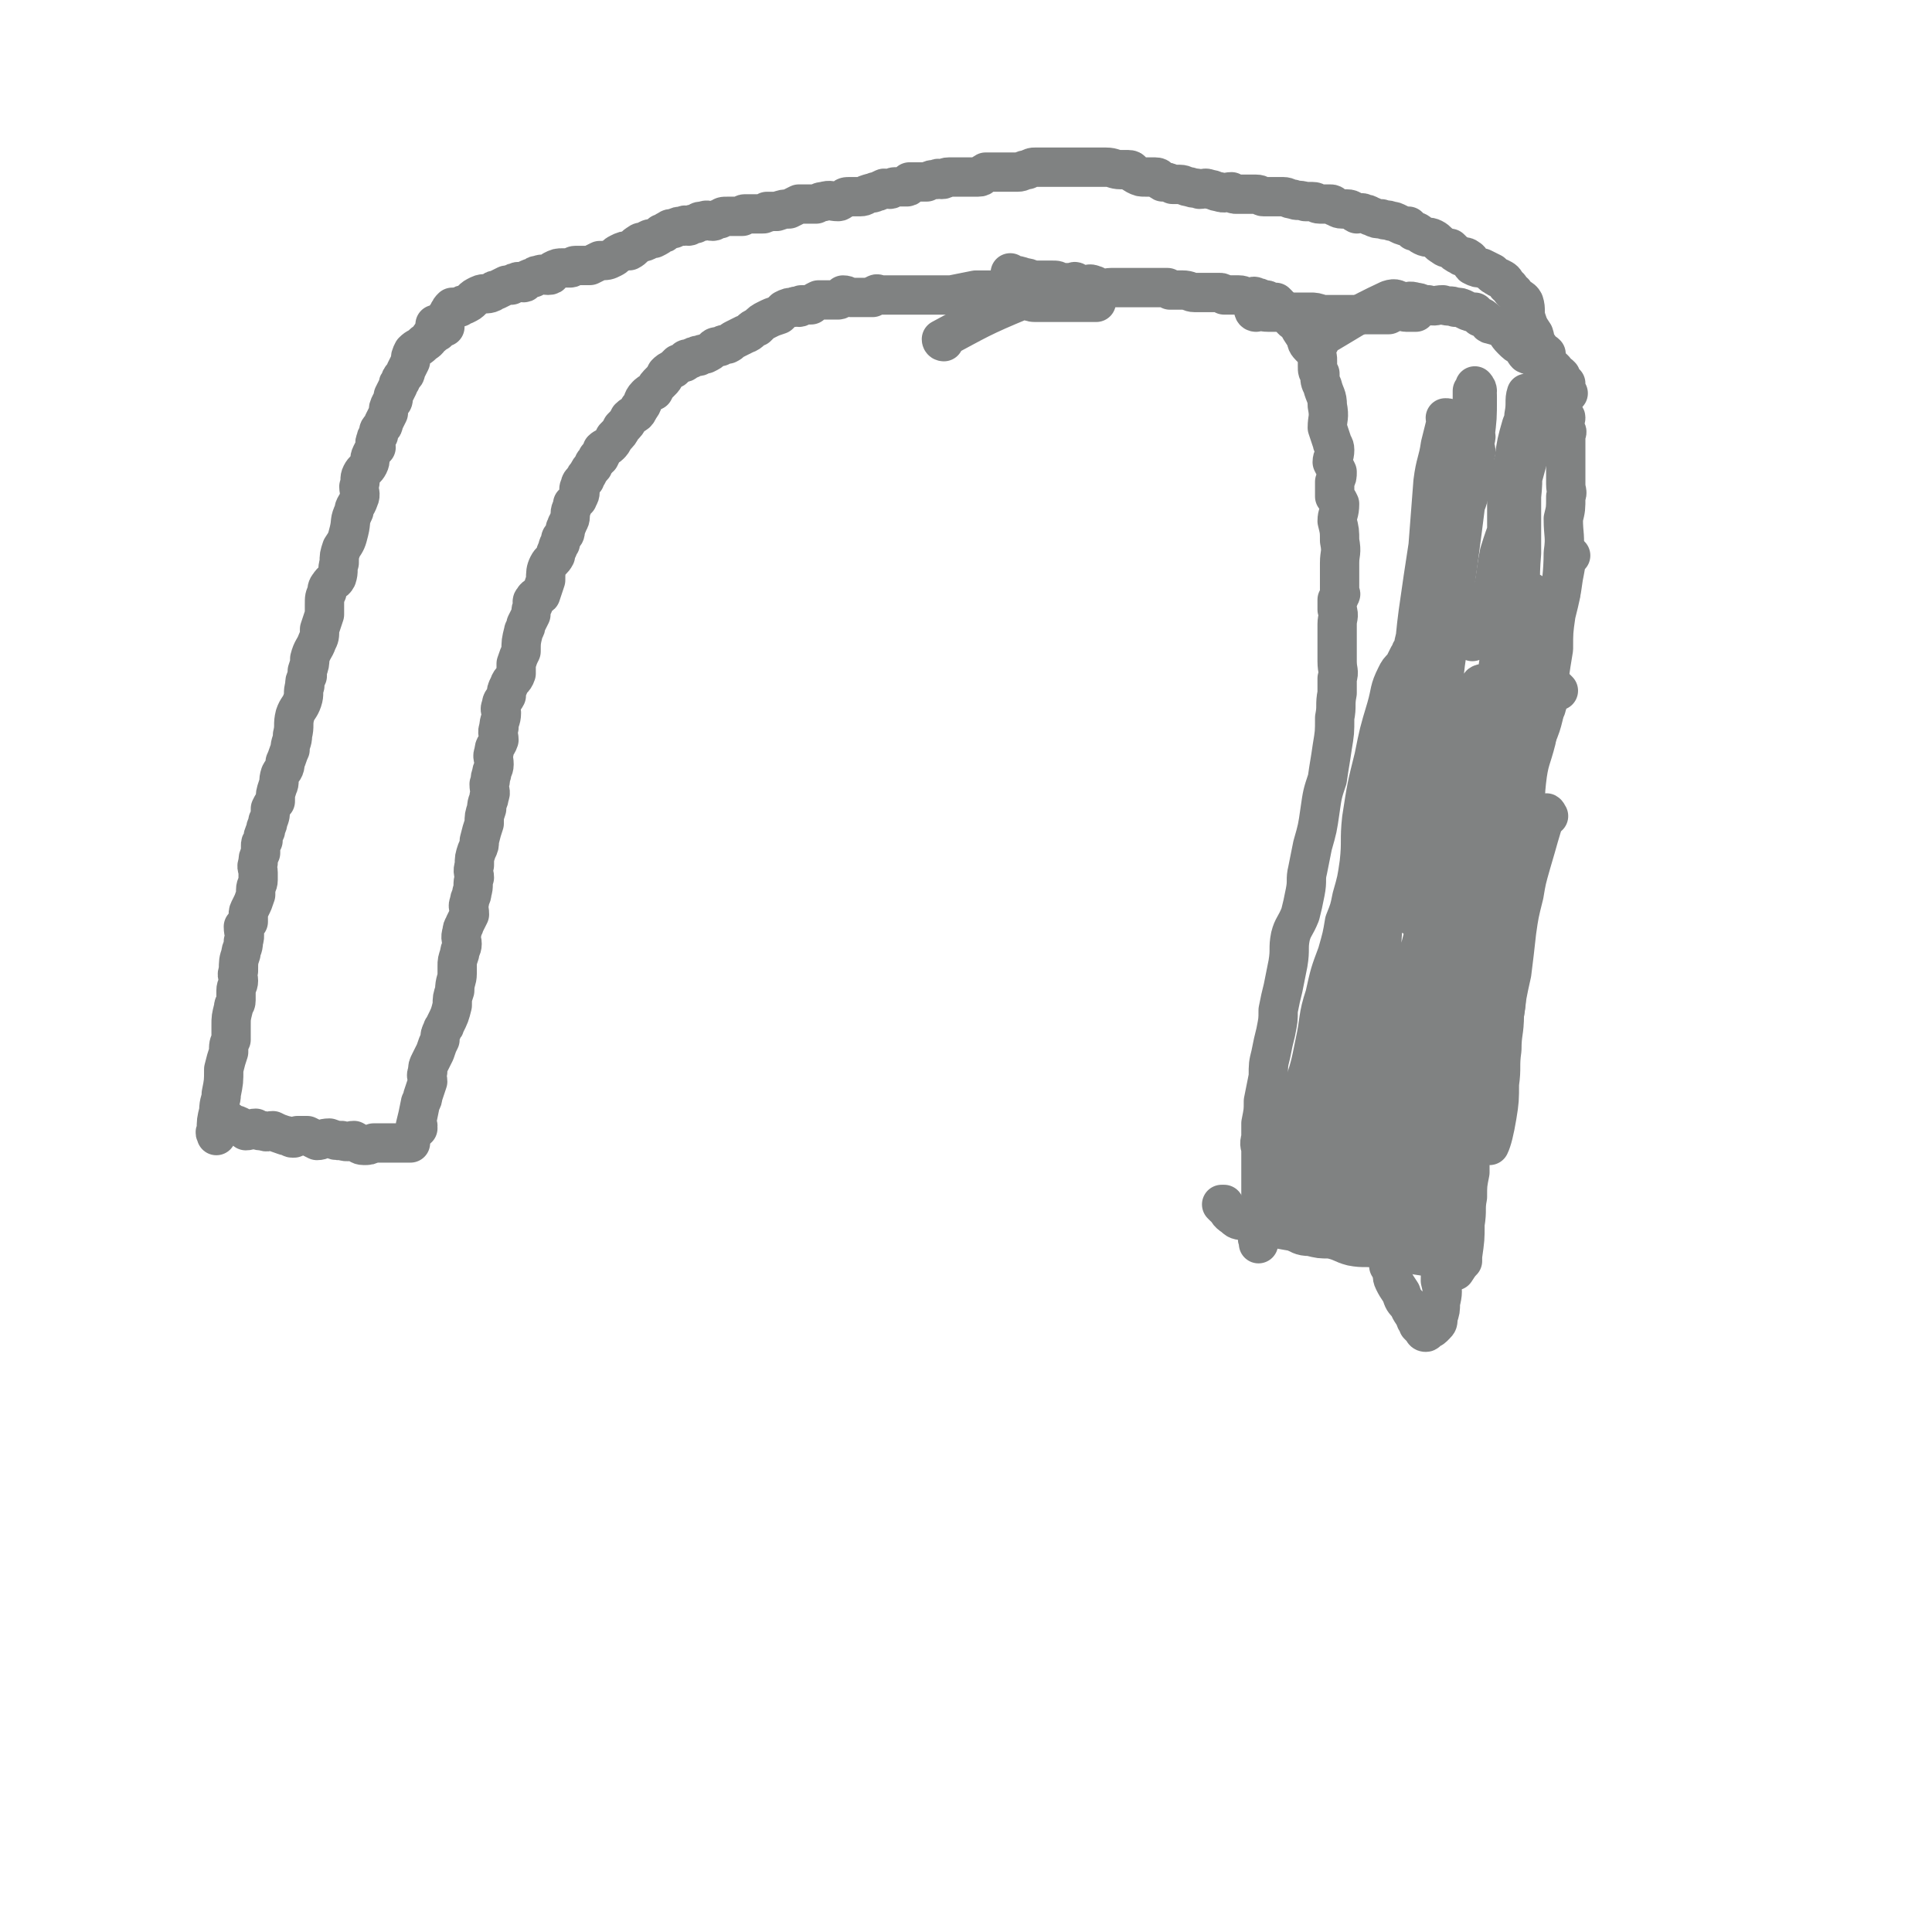 <svg viewBox='0 0 786 786' version='1.1' xmlns='http://www.w3.org/2000/svg' xmlns:xlink='http://www.w3.org/1999/xlink'><g fill='none' stroke='#808282' stroke-width='16' stroke-linecap='round' stroke-linejoin='round'><path d='M181,133c0,0 0,-1 -1,-1 -1,1 -1,2 -2,3 -2,1 -1,1 -3,2 -1,2 -2,2 -3,3 -2,2 -2,1 -4,3 -1,2 -1,2 -1,4 -1,2 -1,2 -2,4 0,1 0,1 -1,2 -1,1 -1,1 -1,2 -1,1 -1,1 -1,2 -1,2 -1,2 -2,4 0,2 0,2 -1,3 -1,2 -1,2 -1,4 -1,2 -1,2 -2,4 0,1 0,1 -1,2 -1,1 -1,1 -1,3 -1,1 -1,1 -1,2 -1,1 0,2 0,3 -1,1 -1,1 -2,3 -1,2 0,2 -1,4 -1,2 -2,2 -3,4 -1,2 0,2 -1,5 0,2 1,3 0,5 -1,3 -2,3 -2,5 -2,4 -1,4 -2,8 -1,4 -1,4 -3,7 -1,3 -1,3 -1,6 -1,3 0,3 -1,6 -1,2 -2,1 -3,3 -1,1 -1,2 -1,3 -1,2 -1,2 -1,5 0,2 0,2 0,4 -1,3 -1,3 -2,6 0,3 0,3 -1,5 -1,3 -2,3 -3,7 0,2 0,2 -1,5 0,1 0,1 0,2 -1,2 -1,2 -1,4 -1,3 0,3 -1,6 -1,3 -2,3 -3,6 -1,4 0,4 -1,8 0,3 -1,3 -1,6 -1,2 -1,3 -2,5 0,3 -1,3 -2,5 -1,3 0,3 -1,5 -1,3 -1,3 -1,6 -1,1 -1,1 -2,3 0,2 0,3 -1,5 0,2 -1,2 -1,4 -1,2 -1,2 -1,4 -1,1 -1,1 -1,2 0,2 0,2 0,3 -1,2 -1,2 -1,4 -1,2 0,2 0,4 0,1 0,1 0,3 0,2 -1,2 -1,4 0,1 0,1 0,2 -1,3 -1,3 -2,5 -1,2 -1,2 -1,3 0,1 0,1 0,3 -1,1 -1,1 -2,2 0,3 1,3 0,6 0,3 -1,3 -1,5 -1,3 -1,3 -1,7 -1,2 0,2 0,4 0,2 -1,2 -1,4 0,2 0,2 0,4 0,2 -1,1 -1,3 -1,4 -1,4 -1,7 0,3 0,3 0,6 -1,2 -1,2 -1,5 -1,3 -1,3 -2,7 0,5 0,5 -1,10 0,3 -1,3 -1,7 -1,4 -1,4 -1,8 -1,1 0,1 0,2 '/><path d='M93,457c0,0 0,-1 -1,-1 0,0 1,0 1,0 2,2 2,1 4,2 2,1 2,1 3,2 2,0 2,-1 4,-1 1,1 1,1 3,1 2,1 2,0 4,0 2,1 2,1 5,2 2,0 2,1 3,1 1,0 1,0 2,-1 2,0 2,0 4,0 2,1 2,1 4,2 2,0 2,-1 5,-1 3,1 2,1 5,1 3,1 3,0 5,0 2,1 2,2 4,2 2,0 2,0 4,-1 2,0 2,0 4,0 1,0 1,0 2,0 2,0 2,0 3,0 0,0 0,0 1,0 0,0 0,0 1,0 1,0 1,0 1,0 1,0 1,0 1,0 1,0 1,0 2,0 0,0 0,0 0,0 '/><path d='M170,459c0,0 -1,-1 -1,-1 0,0 1,0 1,0 0,0 0,0 0,0 0,1 -1,0 -1,0 0,0 1,0 1,0 0,0 0,0 0,0 0,1 -1,1 -1,0 1,-4 1,-4 2,-9 0,-1 1,-1 1,-3 1,-3 1,-3 2,-6 0,-2 -1,-2 0,-4 0,-2 0,-2 1,-4 1,-2 1,-2 2,-4 1,-3 1,-3 2,-5 0,-2 0,-2 1,-4 0,-1 1,-1 1,-2 2,-4 2,-4 3,-8 0,-3 0,-3 1,-6 0,-4 1,-4 1,-7 0,-1 0,-1 0,-3 0,-2 0,-2 1,-5 0,-2 1,-2 1,-4 0,-2 -1,-2 0,-5 0,-2 1,-2 1,-3 1,-2 1,-2 2,-4 0,-3 -1,-3 0,-5 0,-2 1,-2 1,-4 1,-3 0,-3 1,-6 0,-2 -1,-2 0,-5 0,-3 0,-3 1,-6 1,-2 1,-2 1,-4 1,-4 1,-4 2,-7 0,-3 0,-3 1,-6 0,-3 1,-3 1,-5 1,-2 0,-2 0,-5 1,-2 0,-2 1,-4 0,-2 1,-2 1,-4 0,-3 -1,-3 0,-5 0,-3 1,-2 2,-5 0,-2 -1,-3 0,-5 0,-3 1,-3 1,-6 0,-1 -1,-1 0,-3 0,-2 1,-2 2,-4 0,-2 0,-2 1,-4 1,-3 2,-2 3,-5 0,-2 0,-2 0,-4 1,-3 1,-3 2,-5 0,-4 0,-4 1,-8 0,-1 1,-1 1,-3 1,-2 1,-2 2,-4 0,-2 0,-2 1,-4 0,-1 -1,-1 0,-2 1,-2 2,-1 3,-2 1,-3 1,-3 2,-6 0,-3 0,-4 1,-6 1,-2 2,-2 3,-4 0,-1 0,-1 1,-3 0,-1 0,-1 1,-2 0,-2 0,-2 1,-3 1,-1 1,-1 1,-3 1,-1 0,-1 1,-2 0,-1 1,-1 1,-3 0,0 0,0 0,-1 0,-2 1,-2 1,-4 1,-1 1,-1 2,-2 0,-1 1,-1 1,-3 0,-1 -1,-1 0,-2 0,-2 1,-2 2,-3 0,-1 0,-1 1,-2 1,-2 1,-2 2,-3 1,-1 0,-1 1,-2 0,0 0,0 1,-1 0,-1 0,-1 1,-1 1,-2 1,-2 1,-3 1,-1 2,-1 3,-2 1,-1 1,-1 2,-3 2,-2 2,-2 3,-4 2,-2 2,-2 3,-4 2,-2 3,-1 4,-4 2,-2 1,-3 3,-5 1,-1 1,-1 3,-2 1,-2 1,-2 3,-4 1,-1 1,-1 2,-3 1,-1 1,-1 3,-2 1,-1 1,-1 2,-2 2,-1 2,0 3,-1 0,-1 0,-1 1,-1 0,0 0,0 1,0 1,-1 1,-1 2,-1 1,-1 1,0 1,0 1,0 1,-1 2,-1 0,0 0,0 1,0 2,-1 2,-1 3,-2 1,-1 1,-1 3,-1 1,-1 2,-1 3,-1 2,-1 1,-1 3,-2 2,-1 2,-1 4,-2 3,-1 2,-2 5,-3 2,-2 2,-2 4,-3 2,-1 2,-1 5,-2 1,-1 1,-1 2,-2 2,-1 2,-1 4,-1 1,-1 1,0 2,0 1,0 1,-1 1,-1 1,0 1,0 2,0 1,0 1,0 2,0 1,-1 1,-1 3,-2 2,0 2,0 4,0 2,0 2,0 4,0 1,0 1,-1 2,-2 2,0 2,1 3,1 1,0 1,0 2,0 0,0 0,0 1,0 0,0 0,0 1,0 1,0 1,0 2,0 1,0 2,0 3,0 0,0 0,-1 1,-1 1,-1 1,0 3,0 1,0 1,0 2,0 2,0 2,0 3,0 1,0 1,0 2,0 2,0 2,0 3,0 1,0 1,0 2,0 2,0 2,0 3,0 1,0 1,0 3,0 2,0 2,0 4,0 3,0 3,0 6,0 5,-1 5,-1 10,-2 4,0 4,0 8,0 '/><path d='M384,139c0,0 -1,-1 -1,-1 0,0 0,1 1,1 0,0 0,0 0,0 0,0 -1,-1 -1,-1 0,0 0,1 1,1 0,0 0,0 0,0 0,0 -1,0 -1,-1 15,-8 16,-9 33,-16 2,-1 2,1 5,1 3,0 3,0 6,0 4,0 4,0 7,0 1,0 1,0 3,0 2,0 2,0 4,0 0,0 0,0 1,0 1,0 1,0 3,0 0,0 0,0 1,0 '/><path d='M412,112c0,0 -1,0 -1,-1 0,0 0,1 1,1 0,0 0,0 0,0 2,0 2,0 5,1 2,0 2,1 4,1 2,0 2,0 4,0 1,0 1,0 3,0 2,0 2,0 3,1 1,0 1,0 2,0 0,0 0,0 1,0 1,0 1,0 2,0 1,0 1,-1 2,0 1,0 0,1 1,1 1,1 1,0 2,0 2,0 2,-1 4,0 1,0 1,1 2,1 2,1 3,0 5,0 2,0 2,0 4,0 2,0 2,0 5,0 1,0 1,0 3,0 2,0 2,0 3,0 2,0 2,0 4,0 0,0 0,0 1,0 1,0 1,0 3,0 1,1 1,1 1,1 2,0 2,0 3,0 1,0 1,0 2,0 3,0 3,1 5,1 2,0 2,0 4,0 1,0 1,0 2,0 2,0 2,0 4,0 1,0 1,0 2,1 2,0 2,0 4,0 1,0 1,0 2,0 2,0 2,1 4,1 2,0 2,-1 3,0 2,0 2,1 3,1 0,0 1,0 1,0 1,0 1,1 2,1 1,0 1,0 2,0 0,0 0,0 1,1 0,1 0,1 1,1 1,1 1,1 2,2 1,1 1,1 2,2 1,2 1,1 3,3 1,2 1,2 3,5 1,2 0,2 2,4 1,1 1,1 2,2 1,2 1,2 1,4 0,1 0,1 0,2 0,2 0,2 1,3 0,3 0,3 1,5 1,4 2,4 2,8 1,5 0,5 0,9 1,3 1,3 2,6 0,1 1,1 1,3 0,3 -1,3 -1,5 1,2 1,2 2,4 0,2 0,2 -1,4 0,1 0,1 0,3 0,1 0,1 0,3 1,1 1,1 2,3 0,4 -1,4 -1,7 1,4 1,4 1,8 1,5 0,5 0,9 0,4 0,4 0,7 0,3 0,3 0,5 0,0 1,1 0,1 0,1 0,1 -1,2 0,2 0,2 0,4 1,3 0,3 0,6 0,4 0,4 0,8 0,4 0,4 0,7 0,4 1,4 0,7 0,3 0,3 0,6 -1,5 0,5 -1,10 0,6 0,6 -1,12 -1,7 -1,6 -2,13 -2,6 -2,6 -3,13 -1,7 -1,7 -3,14 -1,5 -1,5 -2,10 -1,4 0,4 -1,9 -1,5 -1,5 -2,9 -2,5 -3,5 -4,9 -1,5 0,5 -1,11 -1,5 -1,5 -2,10 -1,4 -1,4 -2,9 0,4 0,4 -1,9 -1,4 -1,4 -2,9 -1,4 -1,4 -1,9 -1,5 -1,5 -2,10 0,4 0,4 -1,9 0,3 0,3 0,6 -1,3 0,3 0,5 0,2 0,2 0,4 0,3 0,3 0,5 0,5 0,5 0,9 0,3 0,3 0,6 0,3 0,3 0,5 -1,2 -1,2 -1,4 0,1 0,1 0,2 -1,1 0,1 0,2 0,0 0,1 0,1 '/><path d='M537,139c0,0 -1,-1 -1,-1 0,0 0,1 1,1 0,0 0,0 0,0 0,0 -1,-1 -1,-1 0,0 0,1 1,1 0,0 0,0 0,0 0,0 -2,0 -1,-1 14,-8 14,-9 29,-16 3,-1 3,0 6,1 2,0 2,-1 5,0 2,0 2,1 5,1 3,1 3,0 6,0 3,1 3,0 5,1 2,0 2,0 4,1 2,1 2,1 4,1 1,1 1,1 2,2 1,0 1,0 2,1 2,1 1,2 3,2 2,1 2,0 4,1 2,2 2,3 4,5 2,2 2,2 4,3 1,1 1,2 2,3 2,1 2,0 4,1 2,1 2,1 3,2 2,1 2,1 3,2 0,1 0,1 1,1 1,1 1,1 1,2 1,0 1,0 2,1 0,0 -1,1 -1,1 1,1 1,1 2,1 1,1 1,1 1,1 0,1 -1,1 -1,1 1,1 1,1 2,3 '/><path d='M511,127c0,0 -1,-1 -1,-1 0,0 0,1 1,1 0,0 0,0 0,0 0,0 -1,-1 -1,-1 2,0 3,1 6,1 3,0 3,0 7,0 2,0 2,0 5,0 2,0 2,0 5,0 2,0 2,0 5,1 2,0 3,0 5,0 3,0 3,0 5,0 3,0 3,0 6,0 3,0 3,0 6,0 2,0 2,0 5,0 2,-1 2,-1 4,-2 2,0 2,1 3,1 2,0 2,0 4,0 '/><path d='M631,154c0,0 -1,-1 -1,-1 1,2 1,3 3,6 0,2 0,2 1,4 0,1 1,1 1,2 1,0 0,0 0,1 0,1 0,1 0,1 0,1 0,1 0,2 1,1 2,0 2,1 0,1 -1,1 -1,3 1,1 1,1 1,2 1,1 0,1 0,2 0,2 0,2 0,3 0,3 0,3 0,5 0,3 0,3 0,5 0,4 0,4 0,7 0,3 1,3 0,5 0,5 0,5 -1,9 0,7 1,7 0,14 0,8 -1,13 -1,16 '/><path d='M639,226c0,0 -1,-1 -1,-1 -1,4 -1,5 -2,10 -1,7 -1,7 -3,15 -1,7 -1,7 -1,14 -1,6 -1,6 -2,13 -1,7 -1,7 -2,14 -1,4 -1,4 -3,9 '/><path d='M634,281c0,0 -1,-1 -1,-1 -2,3 -3,4 -4,8 -3,6 -3,7 -4,13 -2,8 -3,8 -4,17 -1,9 0,9 0,18 -1,6 0,7 -1,13 0,4 0,4 -1,8 -1,4 -1,4 -1,8 0,1 0,1 0,3 '/><path d='M630,332c0,0 -1,-2 -1,-1 -3,9 -3,10 -6,20 -2,7 -2,7 -3,13 -2,8 -2,8 -3,15 -1,9 -1,9 -2,17 -2,9 -2,9 -3,17 -1,8 -1,8 -2,16 0,0 0,0 0,0 '/><path d='M613,391c0,0 -1,-2 -1,-1 0,4 0,5 0,11 1,6 1,6 0,12 0,7 -1,7 -1,14 -1,7 0,7 -1,14 0,6 0,7 -1,13 -1,6 -2,10 -3,12 '/><path d='M604,442c0,0 -1,-2 -1,-1 -1,3 -2,4 -2,8 -1,5 -1,5 -2,9 0,5 -1,5 -1,9 0,5 0,5 0,10 -1,5 -1,5 -1,10 -1,5 0,5 -1,11 0,6 0,6 -1,13 -1,3 -1,3 -3,6 '/><path d='M498,491c0,0 -1,-1 -1,-1 0,0 0,0 1,0 0,0 0,0 0,0 0,1 -1,0 -1,0 0,0 0,0 1,0 0,0 0,0 0,0 2,3 1,3 4,5 2,2 2,1 5,2 4,1 4,1 8,2 6,1 5,1 11,2 3,1 3,2 7,2 4,1 4,1 8,1 5,1 5,2 9,3 5,1 6,0 11,1 6,1 6,1 12,2 11,2 15,2 22,3 '/><path d='M622,161c0,0 -1,-1 -1,-1 -1,3 0,4 -1,9 0,7 -1,7 -1,14 0,10 1,10 0,19 0,12 0,12 0,23 -1,12 0,12 -1,23 0,11 0,11 -1,21 -1,10 0,10 -1,19 -1,10 -1,10 -2,20 -2,9 -2,8 -3,17 -1,5 0,5 -1,10 -1,2 -1,1 -3,2 -1,0 -2,0 -2,0 0,-7 2,-8 2,-15 0,-11 -1,-11 -1,-22 1,-14 2,-14 4,-27 2,-10 1,-10 4,-19 2,-6 2,-6 5,-11 1,-1 1,-1 3,-2 1,0 1,0 1,0 0,0 0,0 0,0 0,1 1,1 0,3 -2,11 -3,11 -6,22 -3,14 -3,14 -6,28 -3,14 -3,14 -6,28 -3,12 -3,12 -6,23 -2,8 -2,8 -4,16 -1,5 -2,5 -3,9 0,0 0,0 0,0 2,-12 1,-12 2,-25 2,-13 2,-13 4,-26 2,-8 2,-8 4,-16 2,-8 2,-8 4,-16 1,-6 2,-6 3,-12 1,-7 1,-7 2,-14 1,-8 2,-8 2,-17 1,-6 0,-6 0,-12 1,-5 0,-5 0,-11 0,-2 0,-2 0,-5 0,-1 0,-1 0,-2 0,-1 0,-1 0,-1 0,-5 0,-5 0,-10 1,-8 1,-8 3,-16 1,-7 1,-7 3,-14 2,-5 2,-5 4,-11 1,-2 1,-2 2,-4 1,0 1,0 1,0 1,0 1,-1 1,-1 1,0 1,-1 1,-1 0,1 0,1 -1,2 -1,3 -1,3 -2,6 -1,8 -1,9 -2,17 -3,12 -3,12 -7,24 -2,10 -3,10 -6,20 -2,10 -1,10 -4,20 -1,5 -2,5 -5,10 0,2 0,2 0,4 -1,1 -1,1 -2,2 '/><path d='M178,133c0,0 -1,-1 -1,-1 0,0 1,1 1,1 0,0 0,0 0,0 2,-2 2,-2 4,-5 0,0 0,0 0,0 1,-1 0,-1 1,-1 0,-1 0,-1 1,-2 1,0 1,0 2,0 0,0 0,0 1,0 1,-1 1,-1 2,-1 2,-1 2,-1 3,-2 1,-1 1,-1 3,-2 2,-1 3,0 5,-1 1,-1 1,-1 2,-1 2,-1 2,-1 4,-2 1,0 1,0 2,0 1,-1 1,-1 2,-1 1,-1 1,0 3,0 1,0 0,-1 1,-1 2,-1 2,-1 3,-1 1,-1 1,-1 2,-1 2,-1 2,0 4,0 2,0 1,-1 2,-2 2,-1 2,-1 4,-1 1,0 1,0 3,0 1,0 1,-1 2,-1 1,0 1,0 3,0 2,0 2,0 3,0 2,-1 2,-1 4,-2 3,0 3,0 5,-1 2,-1 1,-1 3,-2 2,-1 2,-1 4,-1 2,-1 2,-2 4,-3 1,-1 1,0 3,-1 1,-1 2,-1 3,-1 2,-1 2,-1 3,-2 1,0 1,0 2,-1 2,-1 1,-1 3,-1 2,-1 2,-1 4,-1 1,-1 1,0 2,0 1,0 1,-1 3,-1 2,-1 1,-1 3,-1 2,-1 2,0 4,0 1,0 1,-1 3,-1 1,-1 1,-1 3,-1 1,0 1,0 3,0 2,0 2,0 3,0 0,0 0,-1 1,-1 1,0 1,0 3,0 2,0 2,0 4,0 1,0 1,0 2,-1 2,0 2,0 4,0 3,-1 3,-1 5,-1 2,-1 2,-1 4,-2 2,0 2,0 4,0 1,0 1,0 3,0 2,-1 2,-1 3,-1 3,-1 3,0 6,0 1,0 1,-1 2,-1 1,-1 1,-1 3,-1 2,0 2,0 4,0 2,0 2,-1 3,-1 2,-1 2,0 3,-1 2,0 2,-1 3,-1 1,-1 1,0 3,0 1,0 1,-1 2,-1 1,0 1,0 3,0 1,0 1,0 2,0 1,0 0,-1 1,-2 2,0 2,0 4,0 1,0 1,0 3,0 2,-1 2,-1 4,-1 1,-1 1,0 2,0 2,0 1,-1 3,-1 2,0 2,0 3,0 1,0 1,0 1,0 2,0 2,0 3,0 1,0 1,0 3,0 1,0 1,0 2,0 2,0 1,-1 3,-2 2,0 2,0 4,0 3,0 3,0 5,0 2,0 2,0 4,0 2,0 2,-1 4,-1 2,-1 2,-1 3,-1 2,0 2,0 4,0 2,0 2,0 4,0 2,0 2,0 4,0 3,0 3,0 5,0 2,0 2,0 4,0 2,0 2,0 5,0 1,0 2,0 3,0 3,0 3,1 6,1 1,0 1,0 3,0 2,0 1,1 3,2 2,1 2,1 4,1 2,0 2,0 4,0 2,0 1,1 3,2 2,0 2,0 4,1 1,0 2,0 3,0 2,0 2,1 4,1 2,1 2,0 4,1 2,0 2,-1 4,0 2,0 2,1 4,1 2,1 3,0 5,0 1,1 1,1 2,1 2,0 2,0 4,0 2,0 2,0 4,0 2,0 2,1 3,1 3,0 3,0 5,0 2,0 2,0 3,0 2,0 2,1 4,1 2,1 2,0 5,1 1,0 1,0 3,0 2,0 1,1 3,1 2,0 2,0 4,0 1,0 1,0 2,1 1,0 1,1 3,1 1,0 1,0 2,0 2,0 2,1 4,2 1,0 2,-1 3,0 2,0 2,1 3,1 2,1 2,1 4,1 2,1 2,0 4,1 1,0 1,0 3,1 2,1 2,1 4,1 1,1 1,1 2,2 2,0 2,1 4,2 2,1 2,0 4,1 2,1 2,2 4,3 1,1 2,1 3,1 2,2 2,2 4,3 1,1 2,0 3,1 2,1 1,2 2,3 2,1 2,1 4,1 2,1 2,1 4,2 0,0 0,1 1,1 1,1 1,1 2,1 2,1 2,1 3,3 2,1 1,2 3,3 2,3 3,2 4,4 1,3 0,4 1,7 1,3 1,3 3,6 1,3 0,3 2,5 1,2 2,2 3,3 '/><path d='M590,200c0,0 -1,-1 -1,-1 -1,3 0,4 -1,8 -1,8 -1,8 -2,16 -2,11 -2,11 -3,21 -1,6 -1,6 -2,13 -1,5 0,5 -1,11 0,1 -1,4 -1,3 1,-7 2,-9 4,-19 3,-11 2,-11 4,-23 2,-10 2,-10 4,-19 2,-8 2,-8 5,-16 1,-5 1,-5 3,-10 0,-2 0,-2 1,-3 0,0 0,0 -1,0 0,0 0,0 0,0 -1,9 -1,9 -2,18 -2,16 -2,16 -4,31 -3,20 -2,20 -5,40 -2,18 -2,18 -4,35 -2,12 -2,12 -4,24 -1,4 -2,8 -3,8 0,0 0,-4 0,-8 -1,-11 -1,-11 -2,-22 0,-17 -2,-17 -1,-35 1,-13 2,-13 6,-26 2,-11 2,-11 6,-21 3,-8 4,-7 8,-14 2,-6 3,-6 4,-12 2,-4 1,-4 1,-9 1,-2 1,-2 1,-5 1,-2 0,-2 0,-4 0,-3 1,-3 0,-5 0,-4 0,-4 -1,-8 0,-2 0,-2 0,-5 0,-1 0,-1 0,-2 0,0 0,0 0,-1 0,0 0,0 0,-1 0,0 0,0 0,0 1,0 2,0 2,0 0,-1 -1,-2 -1,-2 1,1 1,3 1,5 0,8 0,8 -1,16 -2,14 -2,14 -4,27 -4,19 -3,19 -8,38 -3,14 -3,14 -8,29 -2,8 -3,8 -6,17 0,2 0,2 -1,4 0,1 0,2 -1,2 0,-1 0,-2 0,-3 1,-6 1,-6 2,-13 2,-15 1,-15 3,-30 2,-14 2,-14 4,-27 1,-13 1,-13 2,-26 1,-8 2,-8 3,-15 1,-4 1,-4 2,-8 1,-1 0,-2 0,-3 1,0 2,0 2,1 0,4 0,5 -1,10 -1,14 -1,14 -2,28 -1,21 0,21 -2,42 -2,17 -3,17 -6,34 -2,15 -1,15 -3,29 -2,11 -2,11 -3,23 -1,7 -1,7 -1,14 0,6 1,6 1,11 1,4 1,4 1,8 1,2 1,4 2,3 3,-6 3,-8 6,-16 4,-13 3,-14 6,-27 3,-14 3,-14 6,-27 2,-10 2,-10 4,-19 1,-3 2,-2 3,-4 1,-1 3,-1 3,-2 0,0 -2,0 -2,1 -3,8 -2,9 -4,18 -4,13 -4,13 -7,26 -4,16 -4,16 -7,31 -3,16 -2,16 -6,31 -3,12 -4,12 -7,24 -2,8 -2,8 -4,16 -1,3 -1,3 -2,7 -1,1 -1,2 -1,2 0,0 1,-1 1,-2 1,0 1,0 2,0 1,0 1,0 1,0 1,0 1,1 2,0 1,-1 1,-2 2,-4 1,-4 1,-4 2,-7 1,-4 1,-4 2,-7 0,-4 0,-4 1,-7 2,-6 2,-6 4,-13 2,-7 2,-7 5,-14 1,-5 1,-5 2,-11 1,-5 0,-5 1,-9 0,-3 1,-3 1,-6 1,-2 0,-2 0,-5 0,-2 0,-2 0,-4 0,0 0,0 0,-1 0,-3 0,-3 0,-5 1,-5 1,-5 2,-10 1,-7 0,-7 2,-13 1,-3 2,-3 4,-5 2,-3 2,-3 4,-6 1,-1 1,-2 2,-3 2,-2 3,-2 4,-4 1,-1 -1,-1 -1,-3 1,-2 1,-2 2,-4 0,-2 0,-2 1,-4 1,-1 1,-1 2,-2 1,-1 0,-2 0,-2 1,-1 1,-1 2,-2 0,0 -1,-1 -1,-1 1,0 1,0 2,1 0,0 0,0 0,0 0,0 0,-1 -1,-1 0,4 0,5 0,10 0,8 0,8 0,16 1,12 2,12 2,23 0,10 0,10 -1,20 0,9 0,9 -2,18 -1,8 -1,8 -3,16 -2,7 -2,7 -4,13 -1,5 -1,5 -3,9 -1,1 -1,1 -3,3 0,0 -1,0 -1,1 0,0 0,0 0,0 0,4 0,5 -1,8 -1,8 -1,8 -3,15 -1,5 0,5 -1,10 -1,3 -2,3 -3,7 -1,5 -1,6 -2,11 -1,2 -1,2 -3,4 -1,1 -1,2 -1,2 -1,1 -2,0 -2,0 0,0 1,1 1,0 1,0 0,0 0,-1 1,-3 1,-3 1,-7 0,-8 0,-8 -1,-16 0,-9 -1,-9 -1,-19 0,-9 1,-9 2,-18 1,-10 1,-10 3,-19 1,-7 1,-8 3,-15 1,-5 2,-5 3,-11 1,-5 1,-5 2,-10 0,-3 0,-4 1,-7 1,-2 2,-1 3,-3 1,-1 0,-1 1,-2 0,-1 0,-1 0,-1 1,0 1,-1 0,-1 0,1 0,1 0,2 -1,1 -1,1 -2,2 -2,3 -2,3 -3,7 -3,7 -3,7 -4,14 -2,5 -2,5 -3,11 -2,5 -1,5 -3,10 -2,6 -2,6 -4,12 -1,2 -1,2 -2,5 0,1 0,1 -1,1 0,1 0,2 0,2 0,0 0,-1 0,-2 0,-4 0,-4 0,-8 0,-4 0,-4 0,-9 0,-2 0,-2 0,-4 1,0 1,0 1,0 1,-1 1,-1 1,0 0,1 -1,1 -2,2 0,5 1,5 0,10 0,9 0,9 -1,17 0,7 0,7 0,14 -1,6 -1,6 -1,11 -1,5 0,5 -1,9 0,4 0,4 -1,7 -1,5 -1,5 -1,9 -1,4 -1,4 -2,7 0,3 0,3 0,6 0,1 0,1 0,1 0,2 0,2 0,3 1,2 1,2 2,4 0,3 0,3 -1,6 0,4 1,4 0,7 0,2 0,2 0,4 -1,1 0,1 -1,2 0,1 0,1 -1,2 0,1 0,0 -1,0 0,0 0,1 -1,0 -3,-2 -3,-2 -6,-5 -3,-3 -3,-3 -6,-5 -3,-2 -3,-2 -5,-3 -2,-1 -2,-1 -4,-2 -2,0 -2,0 -4,-1 -2,0 -2,-1 -4,-1 -2,-1 -2,0 -4,-1 -1,0 -1,1 -3,0 -1,0 -1,-1 -2,-1 -1,0 -1,0 -1,0 -2,1 -2,0 -3,0 -2,0 -2,0 -3,0 -2,1 -2,1 -4,2 -1,0 -1,0 -2,0 -1,0 -1,0 -2,0 0,1 1,2 1,2 0,0 0,-1 0,-2 0,0 -1,0 0,-1 1,-2 2,-2 3,-4 2,-4 1,-4 2,-8 2,-7 2,-7 4,-14 2,-7 2,-6 4,-13 3,-9 3,-9 5,-19 2,-9 1,-10 4,-19 2,-9 2,-9 5,-17 2,-7 2,-7 3,-13 2,-5 2,-5 3,-10 2,-7 2,-7 3,-14 1,-9 0,-9 1,-18 2,-13 2,-13 5,-25 2,-10 2,-10 5,-20 2,-7 1,-7 4,-13 1,-2 1,-2 3,-4 1,-2 1,-2 2,-4 1,-1 1,-2 1,-2 1,0 1,1 0,2 0,2 0,2 -1,5 0,8 0,8 -1,17 -1,11 -3,11 -4,23 -2,15 -1,15 -2,31 -1,14 -2,14 -3,28 -1,14 -1,14 -2,28 -2,11 -3,11 -4,23 -1,9 -1,9 -1,18 -1,7 -1,7 -2,13 0,5 1,5 0,9 0,4 0,3 -1,7 0,2 0,2 0,4 0,0 0,0 0,1 0,0 0,0 0,0 2,-10 1,-10 3,-21 1,-11 1,-11 4,-22 2,-8 3,-7 6,-15 2,-4 2,-4 5,-8 1,-1 1,-1 2,-2 1,-1 2,-1 2,-1 1,0 -1,0 -2,1 -1,5 -1,5 -2,10 -2,9 -2,9 -4,18 -1,7 -1,7 -1,13 -1,7 -1,7 -2,13 0,5 0,5 0,9 1,2 0,2 0,5 1,1 1,1 2,1 0,1 0,2 1,2 1,-1 1,-2 2,-3 3,-2 3,-1 5,-3 2,-2 2,-3 4,-4 2,-1 2,-1 4,-1 0,0 0,0 0,0 0,1 0,1 -1,1 0,1 0,1 -1,2 -1,0 -2,0 -3,1 -1,2 -1,2 -1,4 -1,2 0,2 -1,5 0,2 0,2 0,5 0,2 0,2 0,4 0,2 0,2 0,3 0,1 1,1 0,1 0,0 -1,0 -2,-1 -3,-1 -3,0 -6,-1 -5,-3 -5,-3 -10,-6 -4,-2 -4,-2 -8,-4 -2,-1 -2,-1 -4,-2 -1,-1 -1,-1 -2,-1 0,0 1,1 0,0 0,-1 -1,-2 -1,-4 -2,-5 -2,-5 -3,-11 -1,-8 -1,-8 -1,-16 0,-4 2,-4 3,-8 1,-4 1,-4 2,-8 2,-5 2,-5 4,-10 2,-4 2,-4 4,-8 1,-3 1,-3 2,-6 1,-5 1,-5 3,-9 1,-5 1,-5 2,-9 1,-3 1,-3 2,-5 1,-2 1,-2 1,-4 1,-2 0,-2 0,-3 0,0 1,-1 0,-1 -1,10 -1,11 -3,21 -2,9 -1,10 -4,19 -2,6 -3,6 -5,12 -2,5 -2,5 -4,11 -2,4 -2,4 -3,7 -1,2 -1,2 -2,3 0,0 0,1 0,1 1,-2 1,-3 2,-6 1,-6 1,-6 4,-12 2,-7 2,-7 5,-14 2,-5 3,-5 4,-10 1,-3 1,-3 2,-7 1,-2 1,-3 2,-5 1,0 1,1 0,1 0,1 0,1 -1,2 -2,4 -2,4 -4,9 -3,8 -3,8 -7,16 -2,6 -2,6 -5,13 -2,3 -2,3 -4,6 -1,2 -1,2 -2,4 -2,2 -2,2 -3,5 -1,2 0,2 0,4 -1,2 -1,2 -2,3 0,0 0,0 1,1 0,0 0,0 0,1 0,2 0,2 0,3 0,3 0,3 0,5 0,1 -1,1 0,2 0,1 0,1 0,1 1,1 1,1 1,1 0,0 -1,0 0,0 0,1 0,0 1,0 0,1 0,1 0,2 0,0 -1,0 0,0 0,1 0,0 1,0 0,1 -1,1 0,1 0,1 0,0 1,0 2,1 2,1 4,2 3,1 3,1 6,2 4,1 4,1 7,2 3,0 3,-1 7,-1 3,0 3,1 5,0 2,0 3,0 4,-1 3,-1 3,-1 5,-2 4,-2 5,-1 8,-4 5,-4 5,-5 9,-10 4,-5 3,-5 6,-10 2,-5 2,-5 4,-10 0,-4 0,-4 0,-8 1,-7 1,-7 1,-13 1,-7 1,-7 0,-14 0,-6 -1,-6 -1,-13 -1,-7 0,-7 0,-14 0,-7 -1,-7 -1,-14 1,-7 1,-7 2,-14 1,-7 2,-7 3,-14 2,-7 2,-7 3,-14 2,-7 1,-7 3,-13 1,-6 1,-6 2,-11 1,-5 0,-5 1,-9 1,-3 1,-3 1,-6 1,-2 0,-2 0,-4 1,-1 2,-1 2,-1 -1,3 -2,4 -4,8 -2,8 -2,8 -4,16 -3,12 -4,12 -6,24 -3,11 -2,11 -3,22 -2,12 -3,12 -4,24 -2,12 -1,12 -2,24 -2,10 -3,9 -5,19 -1,6 0,6 -2,12 0,2 -1,5 -1,3 1,-5 2,-8 3,-17 2,-11 3,-11 5,-23 2,-12 1,-12 4,-23 1,-5 2,-5 5,-9 1,-3 1,-3 2,-5 1,-1 2,-1 2,0 0,0 -2,0 -2,1 -2,6 -1,7 -2,13 -2,11 -3,11 -5,21 -2,13 -1,13 -4,25 -1,10 -2,9 -4,19 -2,8 -2,8 -3,16 -2,7 -2,7 -3,14 -1,5 -1,5 -1,10 0,6 0,6 0,11 1,6 0,6 0,11 1,3 1,3 2,7 0,3 1,3 1,6 1,5 0,5 0,11 1,4 1,5 0,9 0,3 0,3 -1,6 0,2 0,2 -1,3 -1,1 -1,1 -1,1 -1,1 -1,0 -2,0 -1,1 0,2 -1,2 -1,0 -1,-1 -1,-1 -1,-1 -1,-1 -2,-2 0,-1 0,-1 -1,-2 -1,-3 -2,-3 -3,-6 -2,-2 -2,-2 -3,-5 -2,-3 -2,-3 -3,-5 -1,-2 0,-2 -1,-4 0,-1 0,-1 -1,-2 0,-1 0,-1 0,-2 0,0 0,0 0,-1 0,0 0,0 0,0 '/><path d='M526,492c0,0 -1,-1 -1,-1 2,0 3,1 6,0 4,0 4,-1 9,-1 3,-1 3,-1 7,-1 3,0 3,0 5,0 2,0 2,0 4,0 1,0 1,0 1,0 1,0 1,0 1,0 0,0 1,0 0,0 0,0 0,0 -1,0 -2,0 -2,0 -4,0 -3,0 -3,0 -5,0 -4,0 -4,0 -7,0 -2,0 -3,0 -4,0 -2,1 -1,1 -2,2 -1,1 -2,1 -1,1 0,0 1,-1 3,-1 2,1 2,1 4,1 4,1 4,0 8,0 5,1 5,1 10,2 3,0 3,0 6,0 1,1 1,1 3,1 '/></g>
</svg>